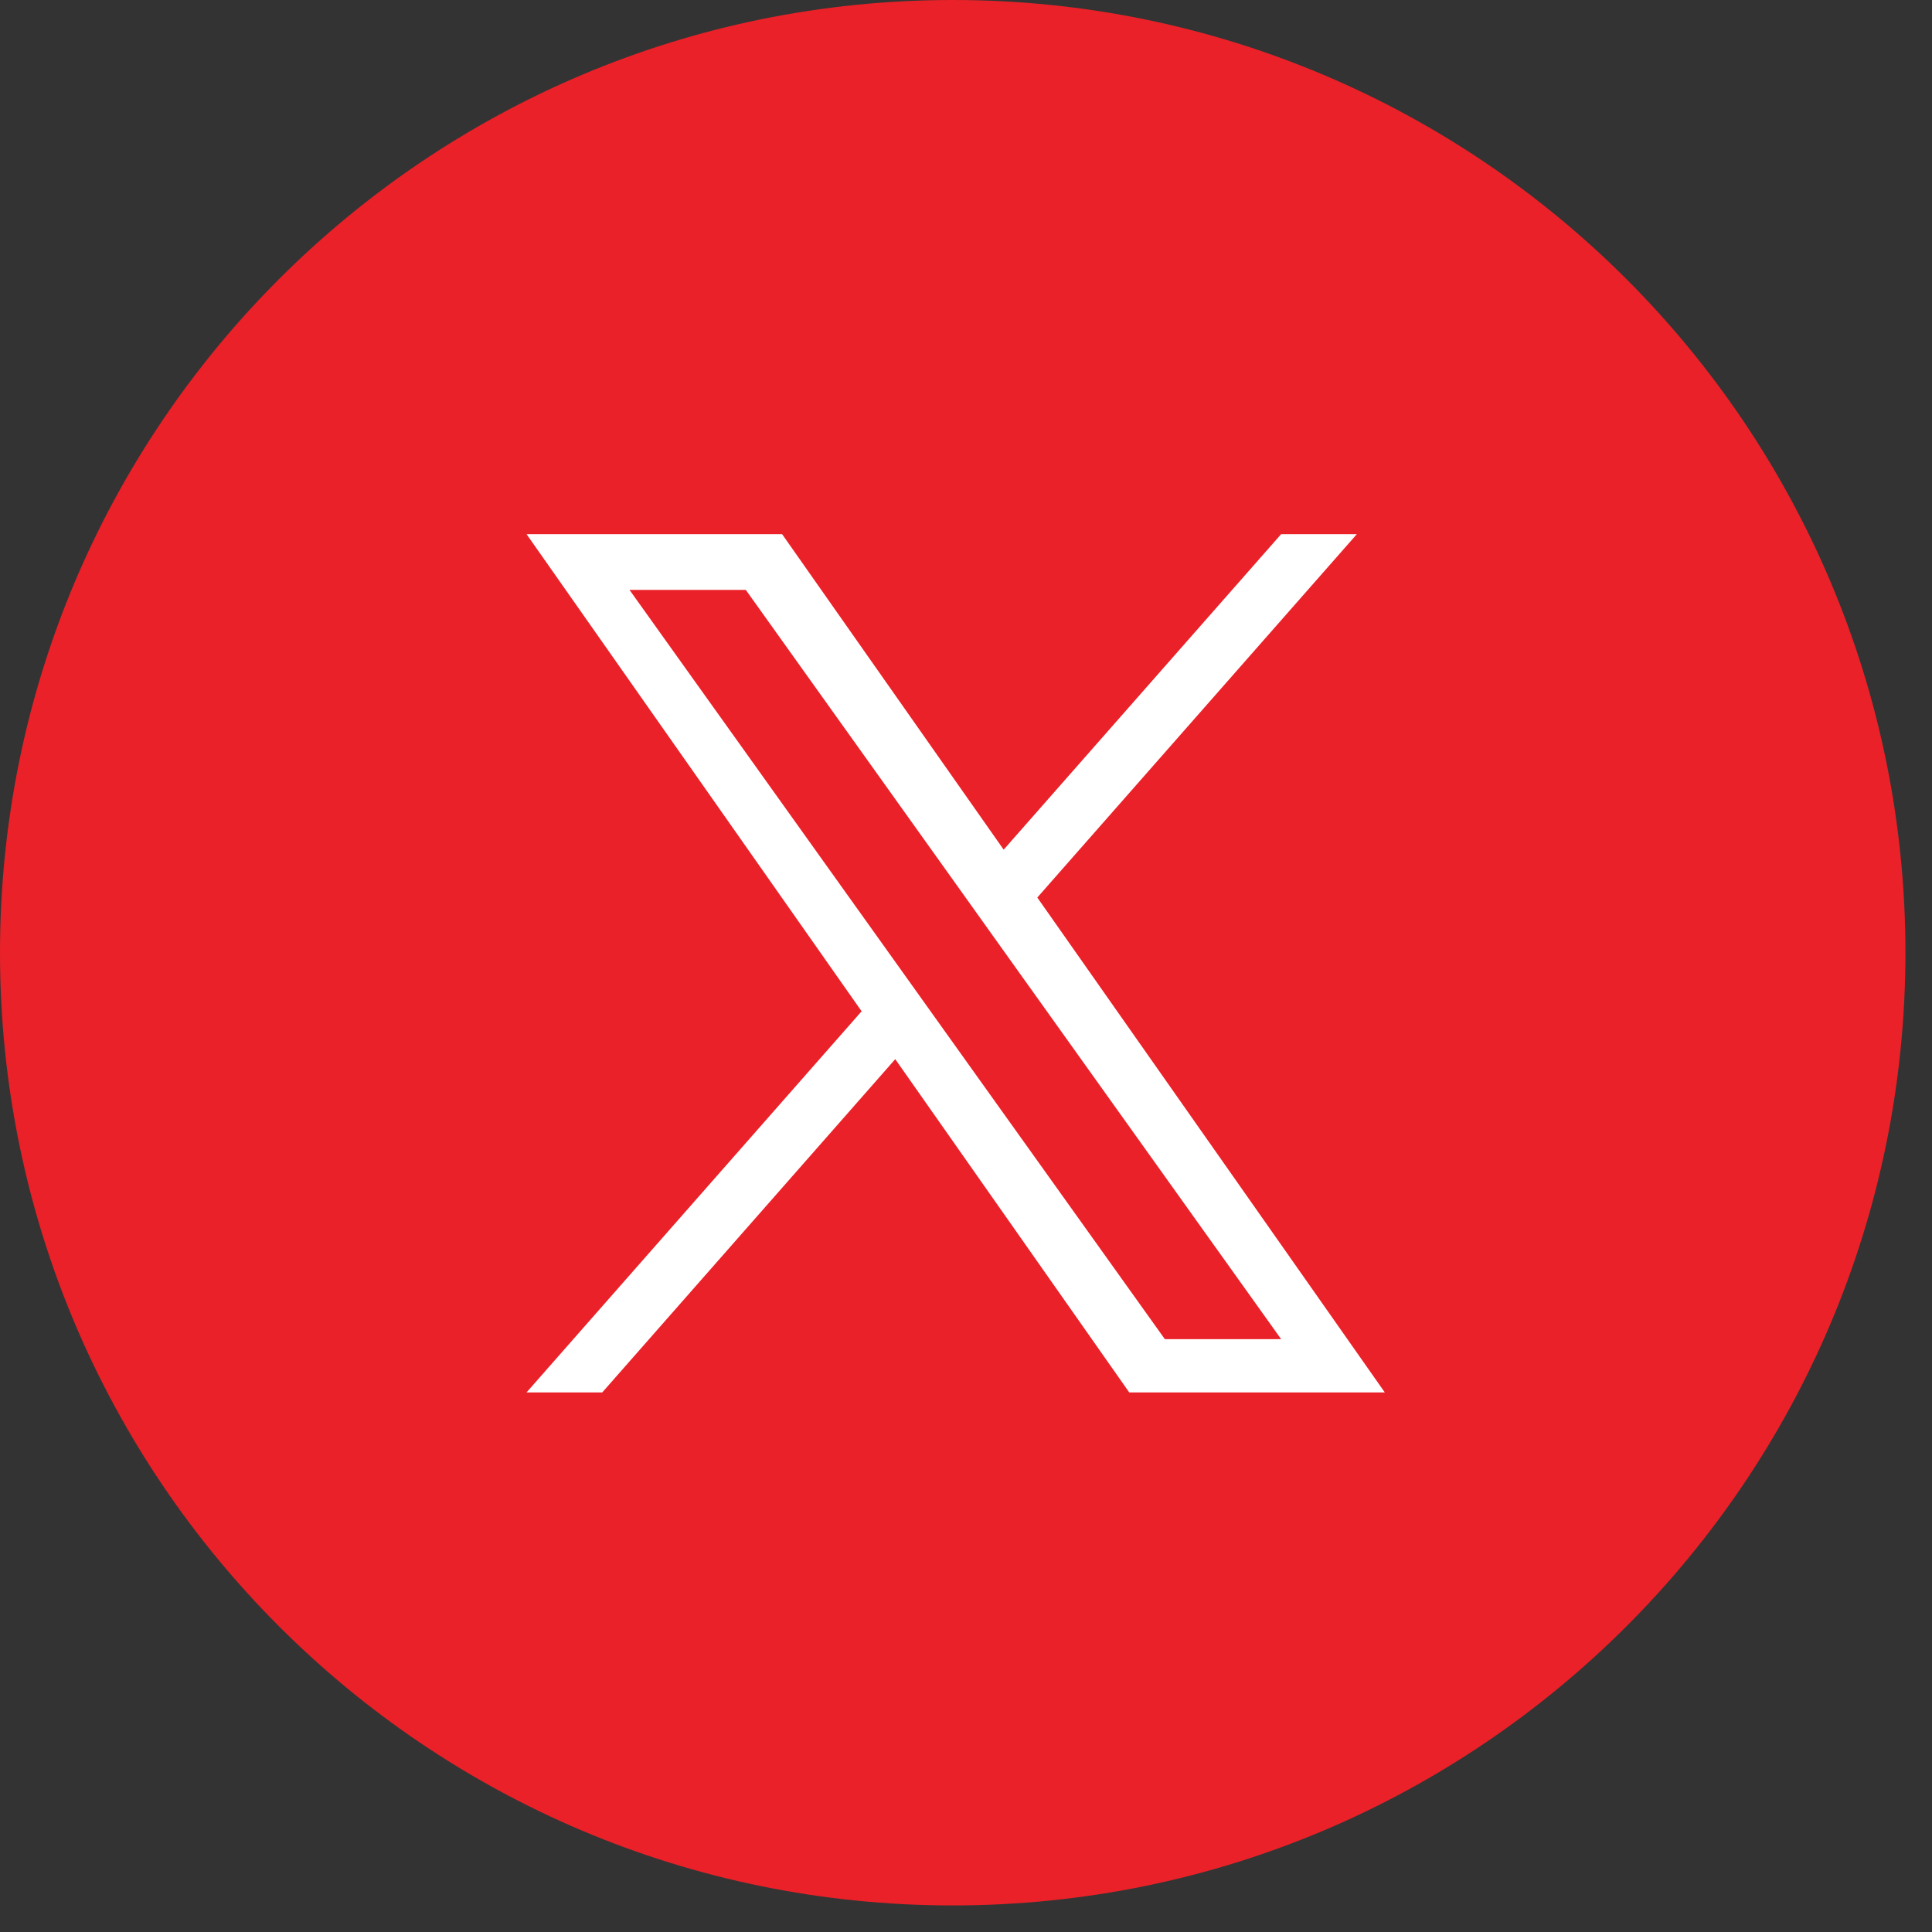 <svg width="32" height="32" viewBox="0 0 32 32" fill="none" xmlns="http://www.w3.org/2000/svg">
<rect x="0" y="0" width="32" height="32" fill="#333333" stroke="none"/>
<path d="M15.78 31.56C24.495 31.56 31.56 24.495 31.56 15.78C31.56 7.065 24.495 0 15.78 0C7.065 0 0 7.065 0 15.78C0 24.495 7.065 31.56 15.78 31.56Z" fill="#EA2128"/>
<path d="M17.181 14.866L22.474 8.847H21.22L16.624 14.073L12.954 8.847H8.721L14.271 16.75L8.721 23.063H9.975L14.828 17.543L18.704 23.063H22.937L17.181 14.866H17.181ZM15.463 16.82L14.901 16.033L10.427 9.771H12.353L15.964 14.825L16.526 15.612L21.22 22.181H19.294L15.463 16.82V16.82Z" fill="white"/>
</svg>
